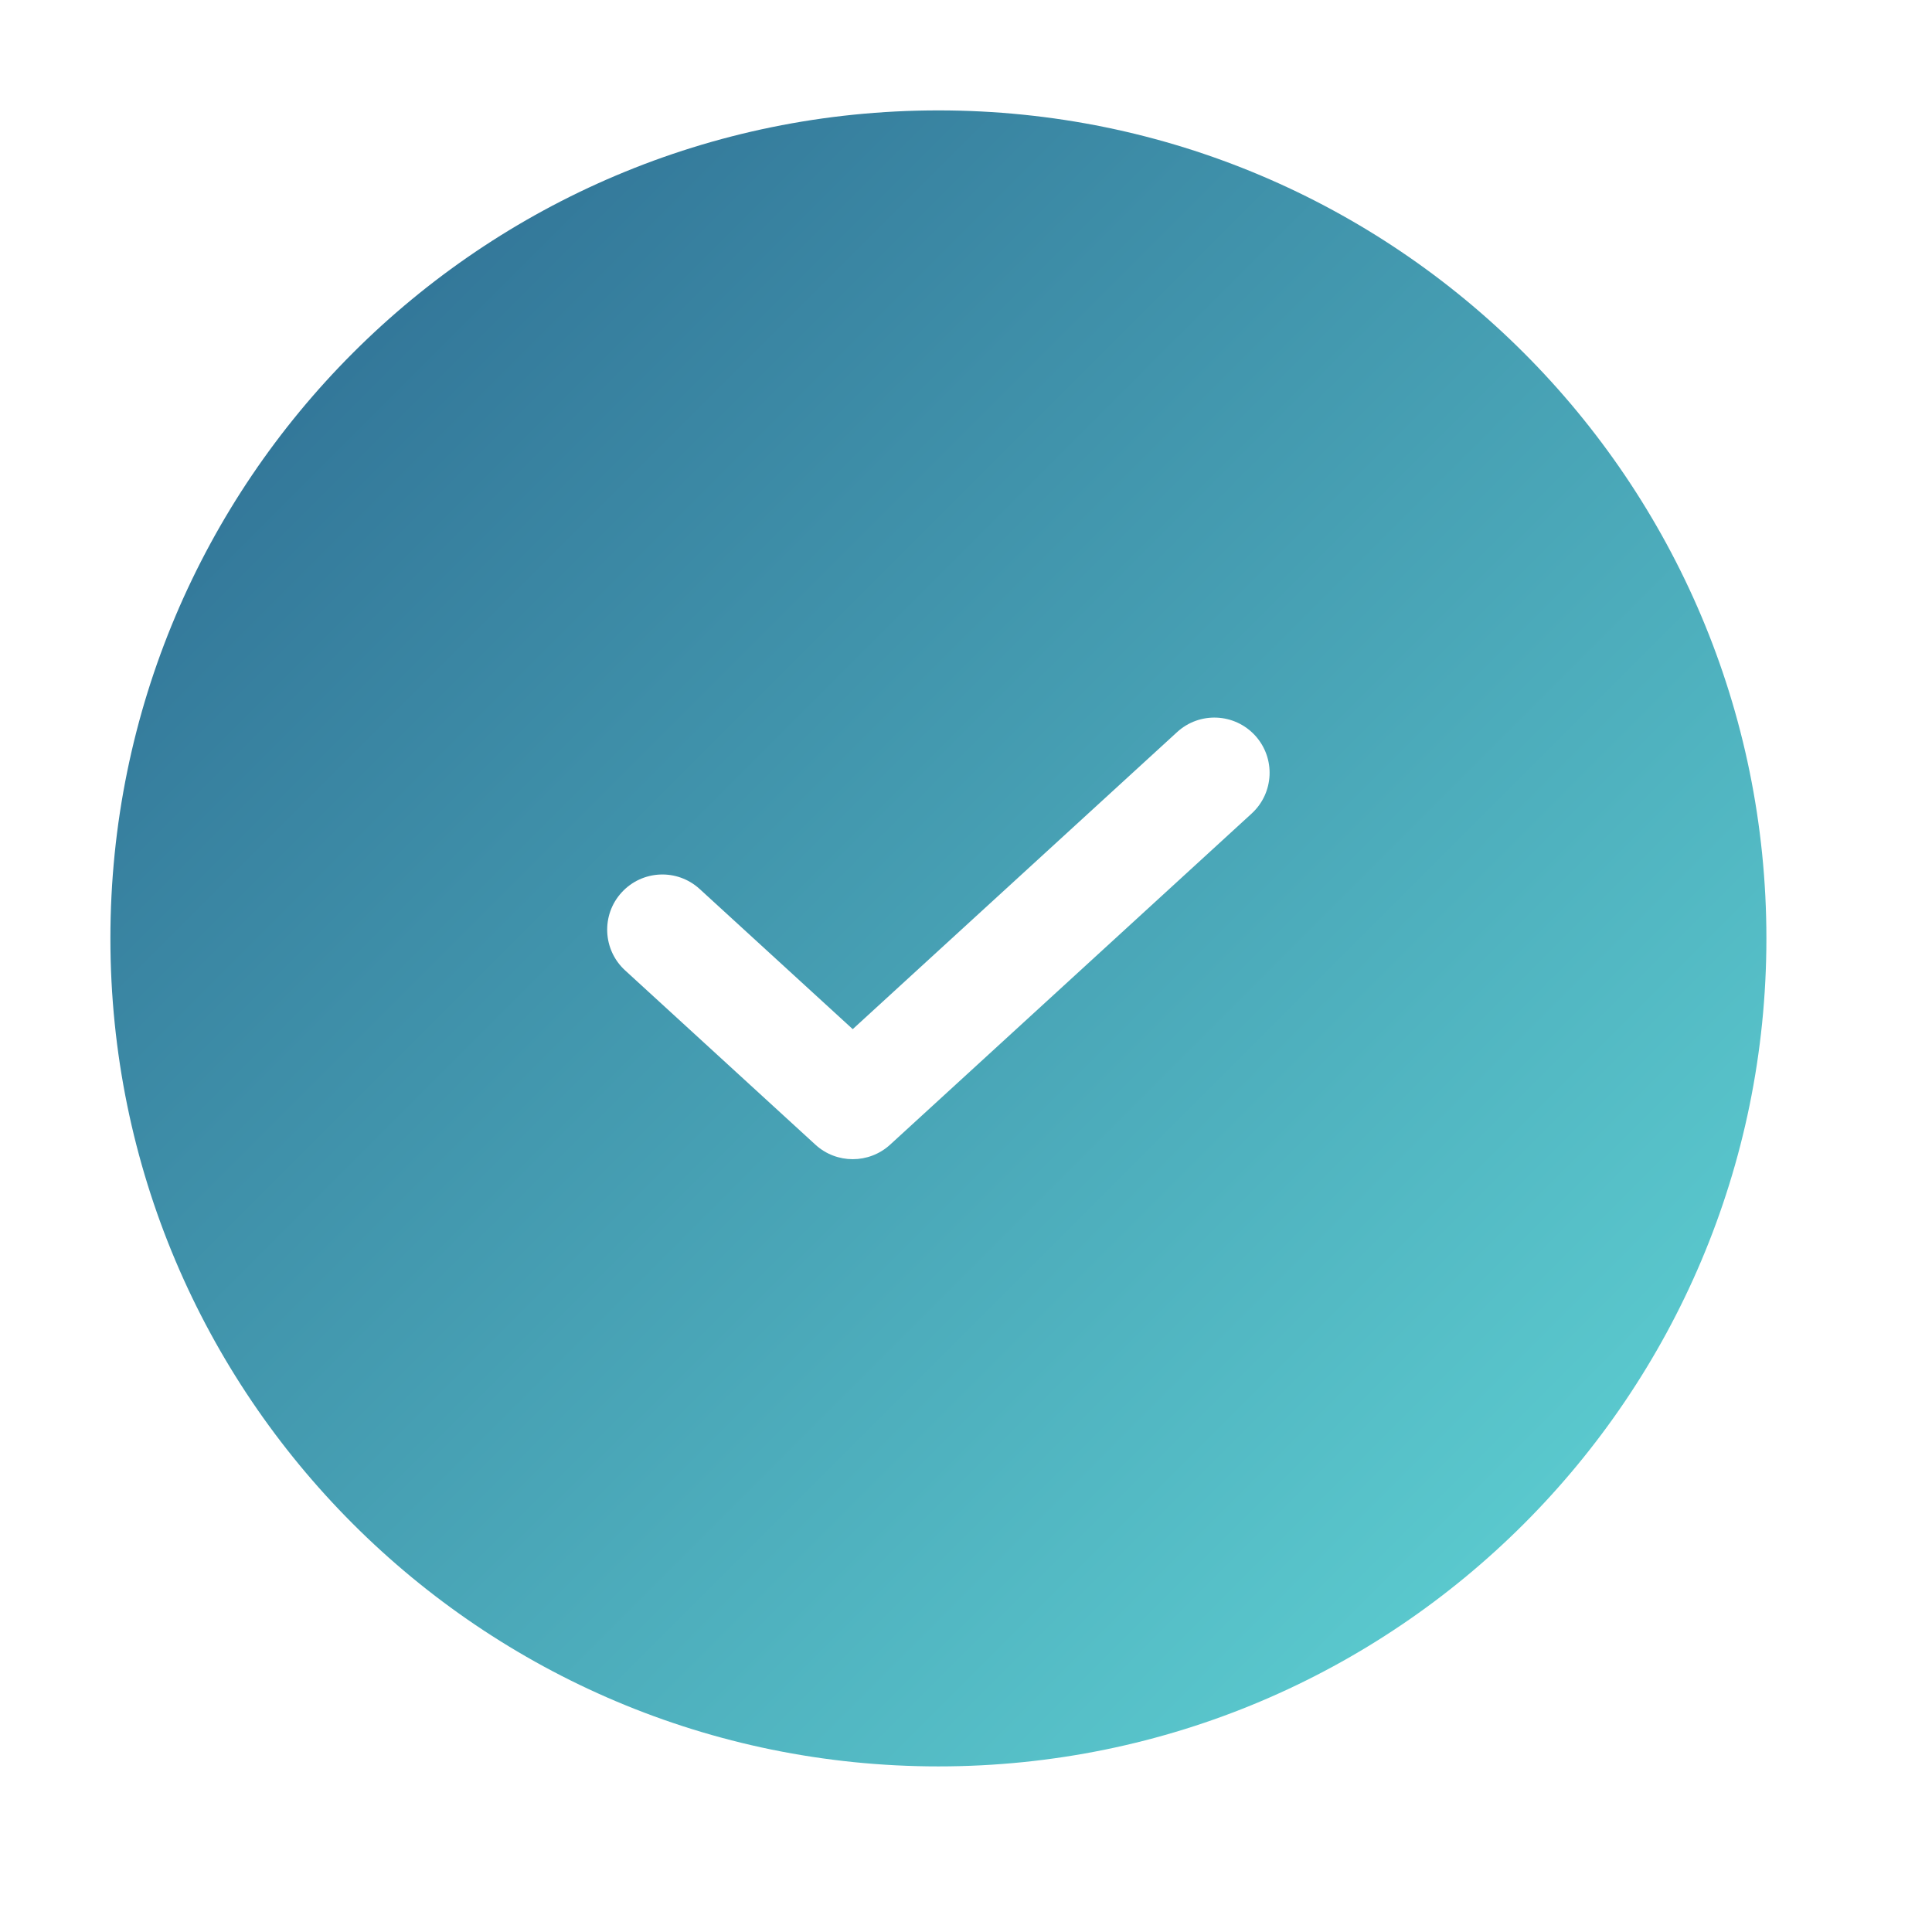 <svg width="35" height="35" viewBox="0 0 35 35" fill="none" xmlns="http://www.w3.org/2000/svg">
<path fill-rule="evenodd" clip-rule="evenodd" d="M17 32C25.284 32 32 25.284 32 17C32 8.716 25.284 2 17 2C8.716 2 2 8.716 2 17C2 25.284 8.716 32 17 32ZM22.675 14.738C23.083 14.364 23.11 13.732 22.738 13.325C22.364 12.917 21.732 12.889 21.325 13.262L15.448 18.644L12.675 16.105C12.268 15.732 11.636 15.759 11.262 16.167C10.889 16.574 10.917 17.207 11.325 17.58L14.773 20.738C15.155 21.087 15.741 21.087 16.124 20.738L22.675 14.738Z" fill="url(#paint0_linear_5124_70539)"/>
<defs>
<linearGradient id="paint0_linear_5124_70539" x1="2" y1="2" x2="32" y2="32" gradientUnits="userSpaceOnUse">
<stop stop-color="#2B678F"/>
<stop offset="0" stop-color="#2B678F"/>
<stop offset="1" stop-color="#62D9D8"/>
</linearGradient>
</defs>
</svg>

